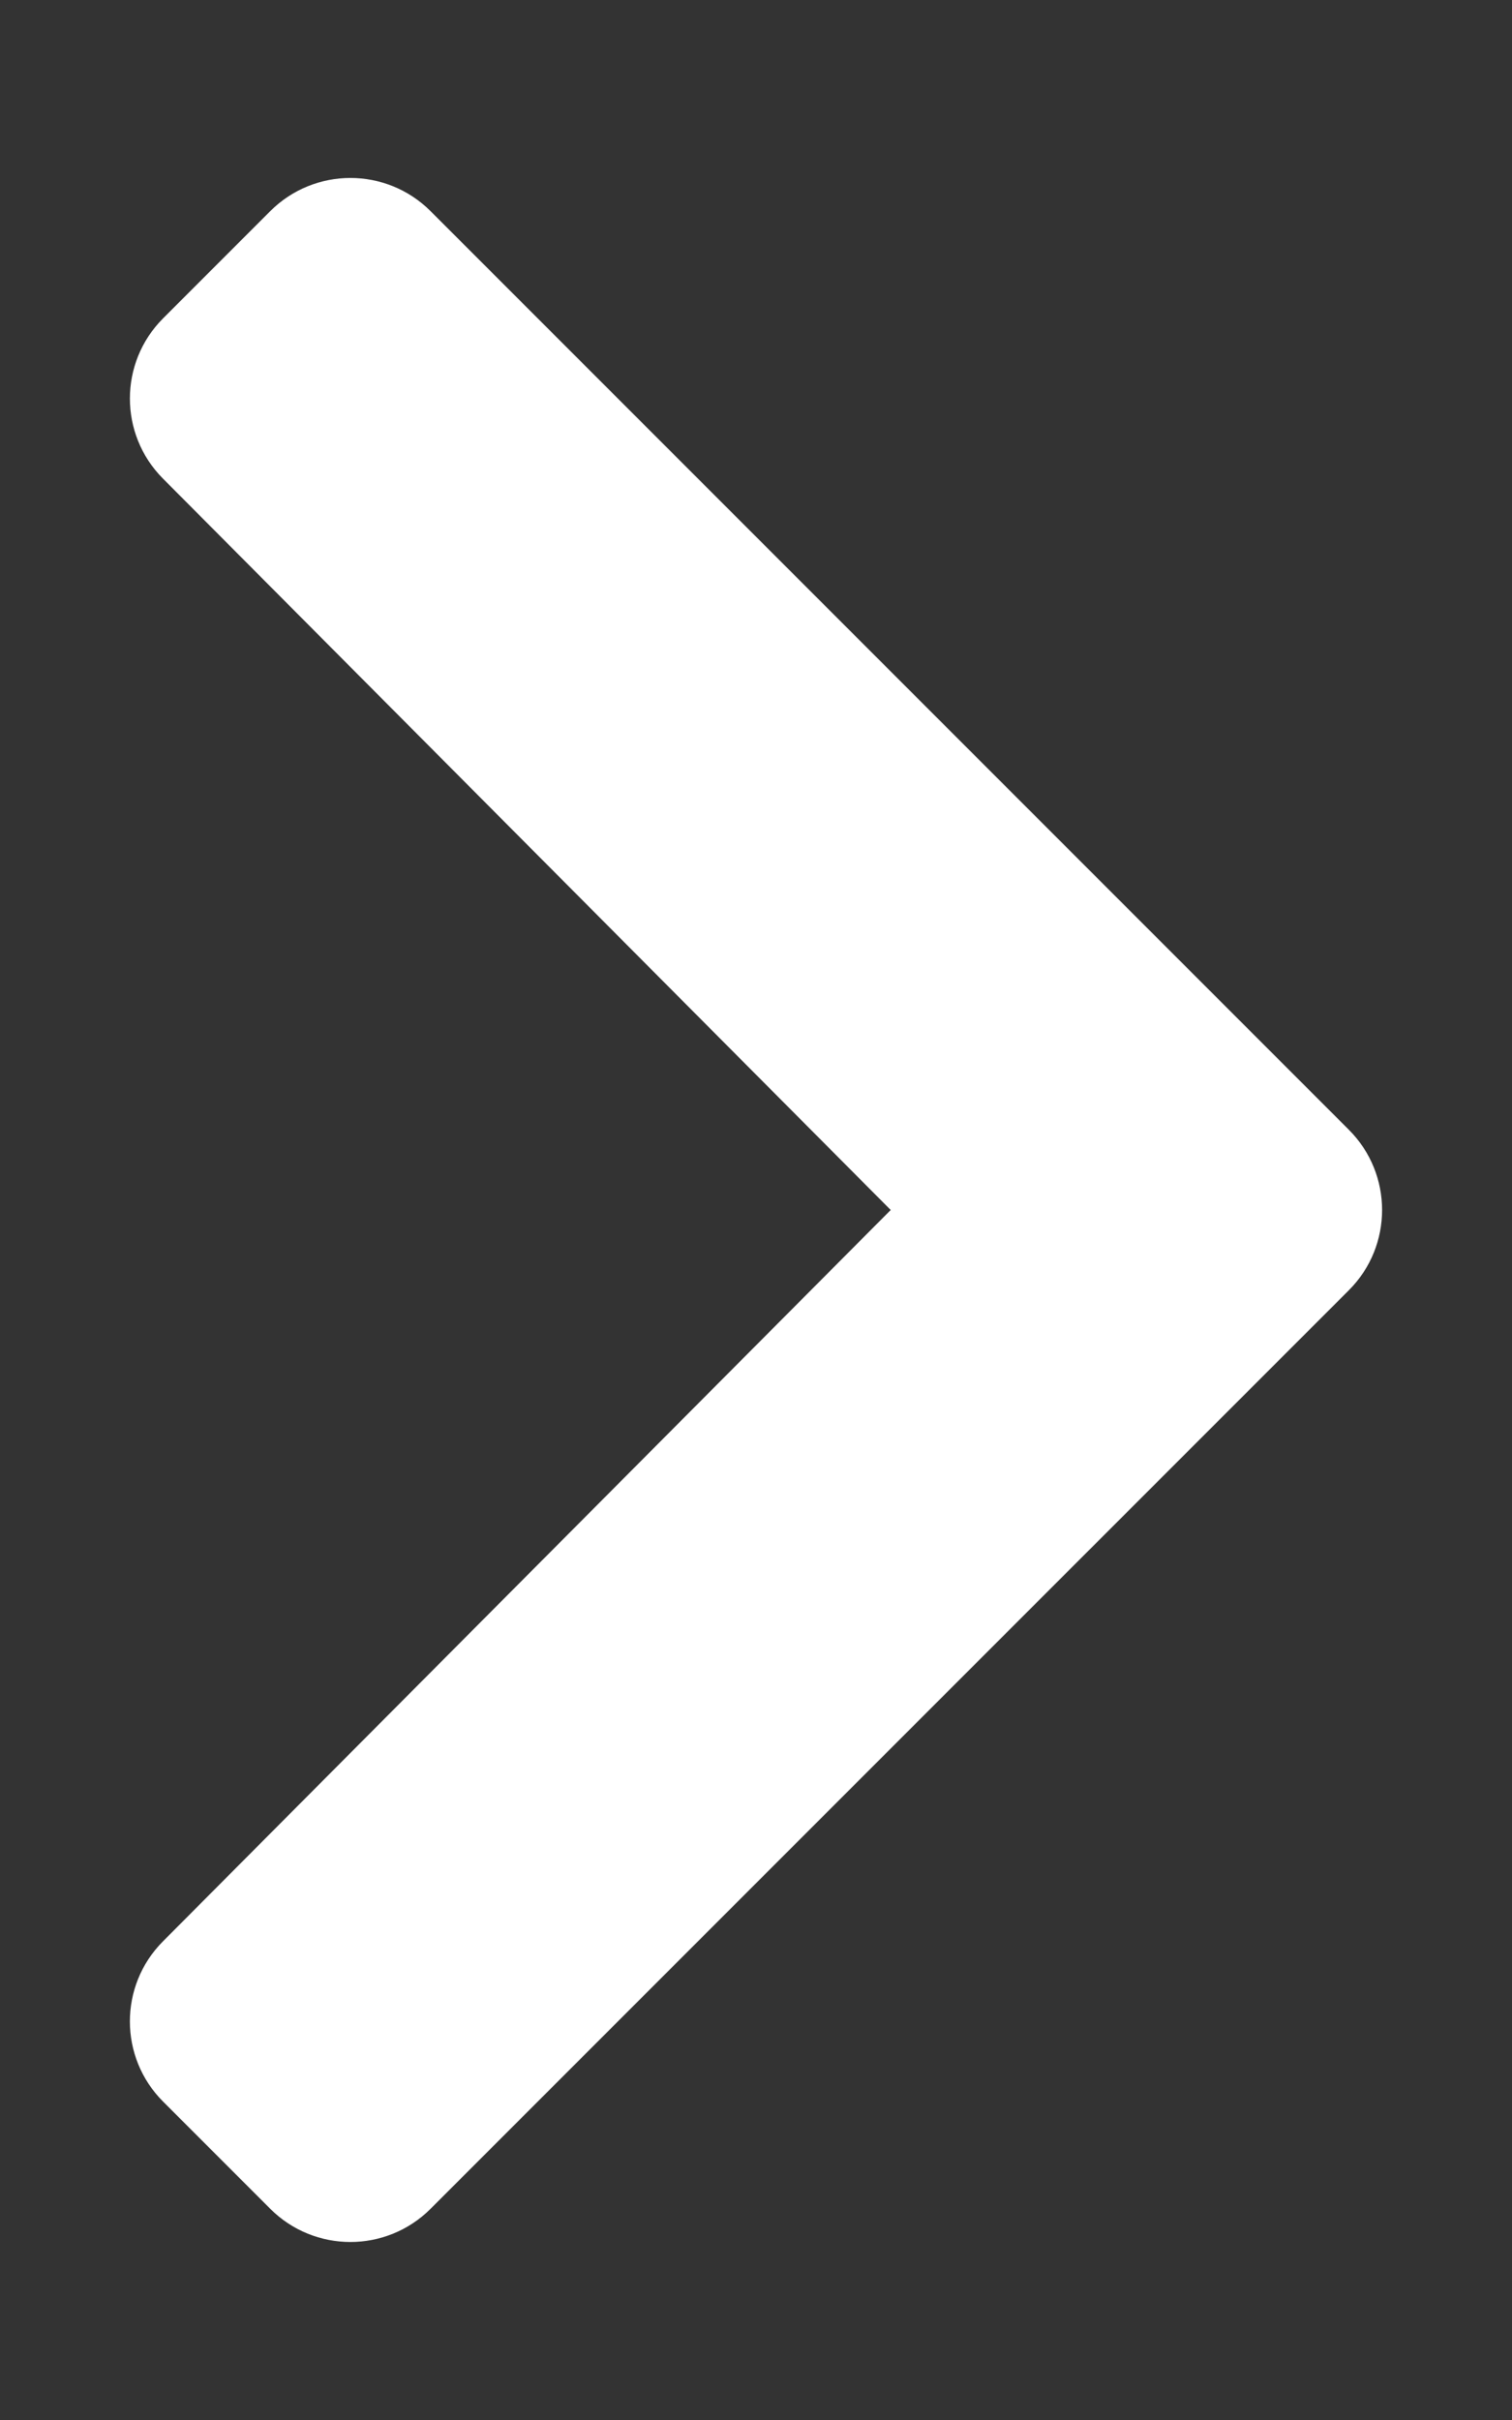 <?xml version="1.0" encoding="utf-8"?>
<!-- Generator: Adobe Illustrator 28.1.0, SVG Export Plug-In . SVG Version: 6.00 Build 0)  -->
<svg version="1.1" id="Capa_1" focusable="false" xmlns="http://www.w3.org/2000/svg" xmlns:xlink="http://www.w3.org/1999/xlink"
	 x="0px" y="0px" viewBox="0 0 320 512" style="enable-background:new 0 0 320 512;" xml:space="preserve">
<rect x="0" y="0" width="320" height="512" fill="#333333" stroke="none"/>
<style type="text/css">
	.st0{fill:#FFFFFF;}
</style>
<path class="st0" d="M285.48,272.97L91.13,467.31c-9.37,9.37-24.57,9.37-33.94,0l-22.67-22.67c-9.36-9.36-9.38-24.52-0.04-33.9
	L188.51,256L34.48,101.25c-9.33-9.38-9.32-24.54,0.04-33.9l22.67-22.67c9.37-9.37,24.57-9.37,33.94,0l194.34,194.34
	C294.85,248.4,294.85,263.6,285.48,272.97z"/>
</svg>
